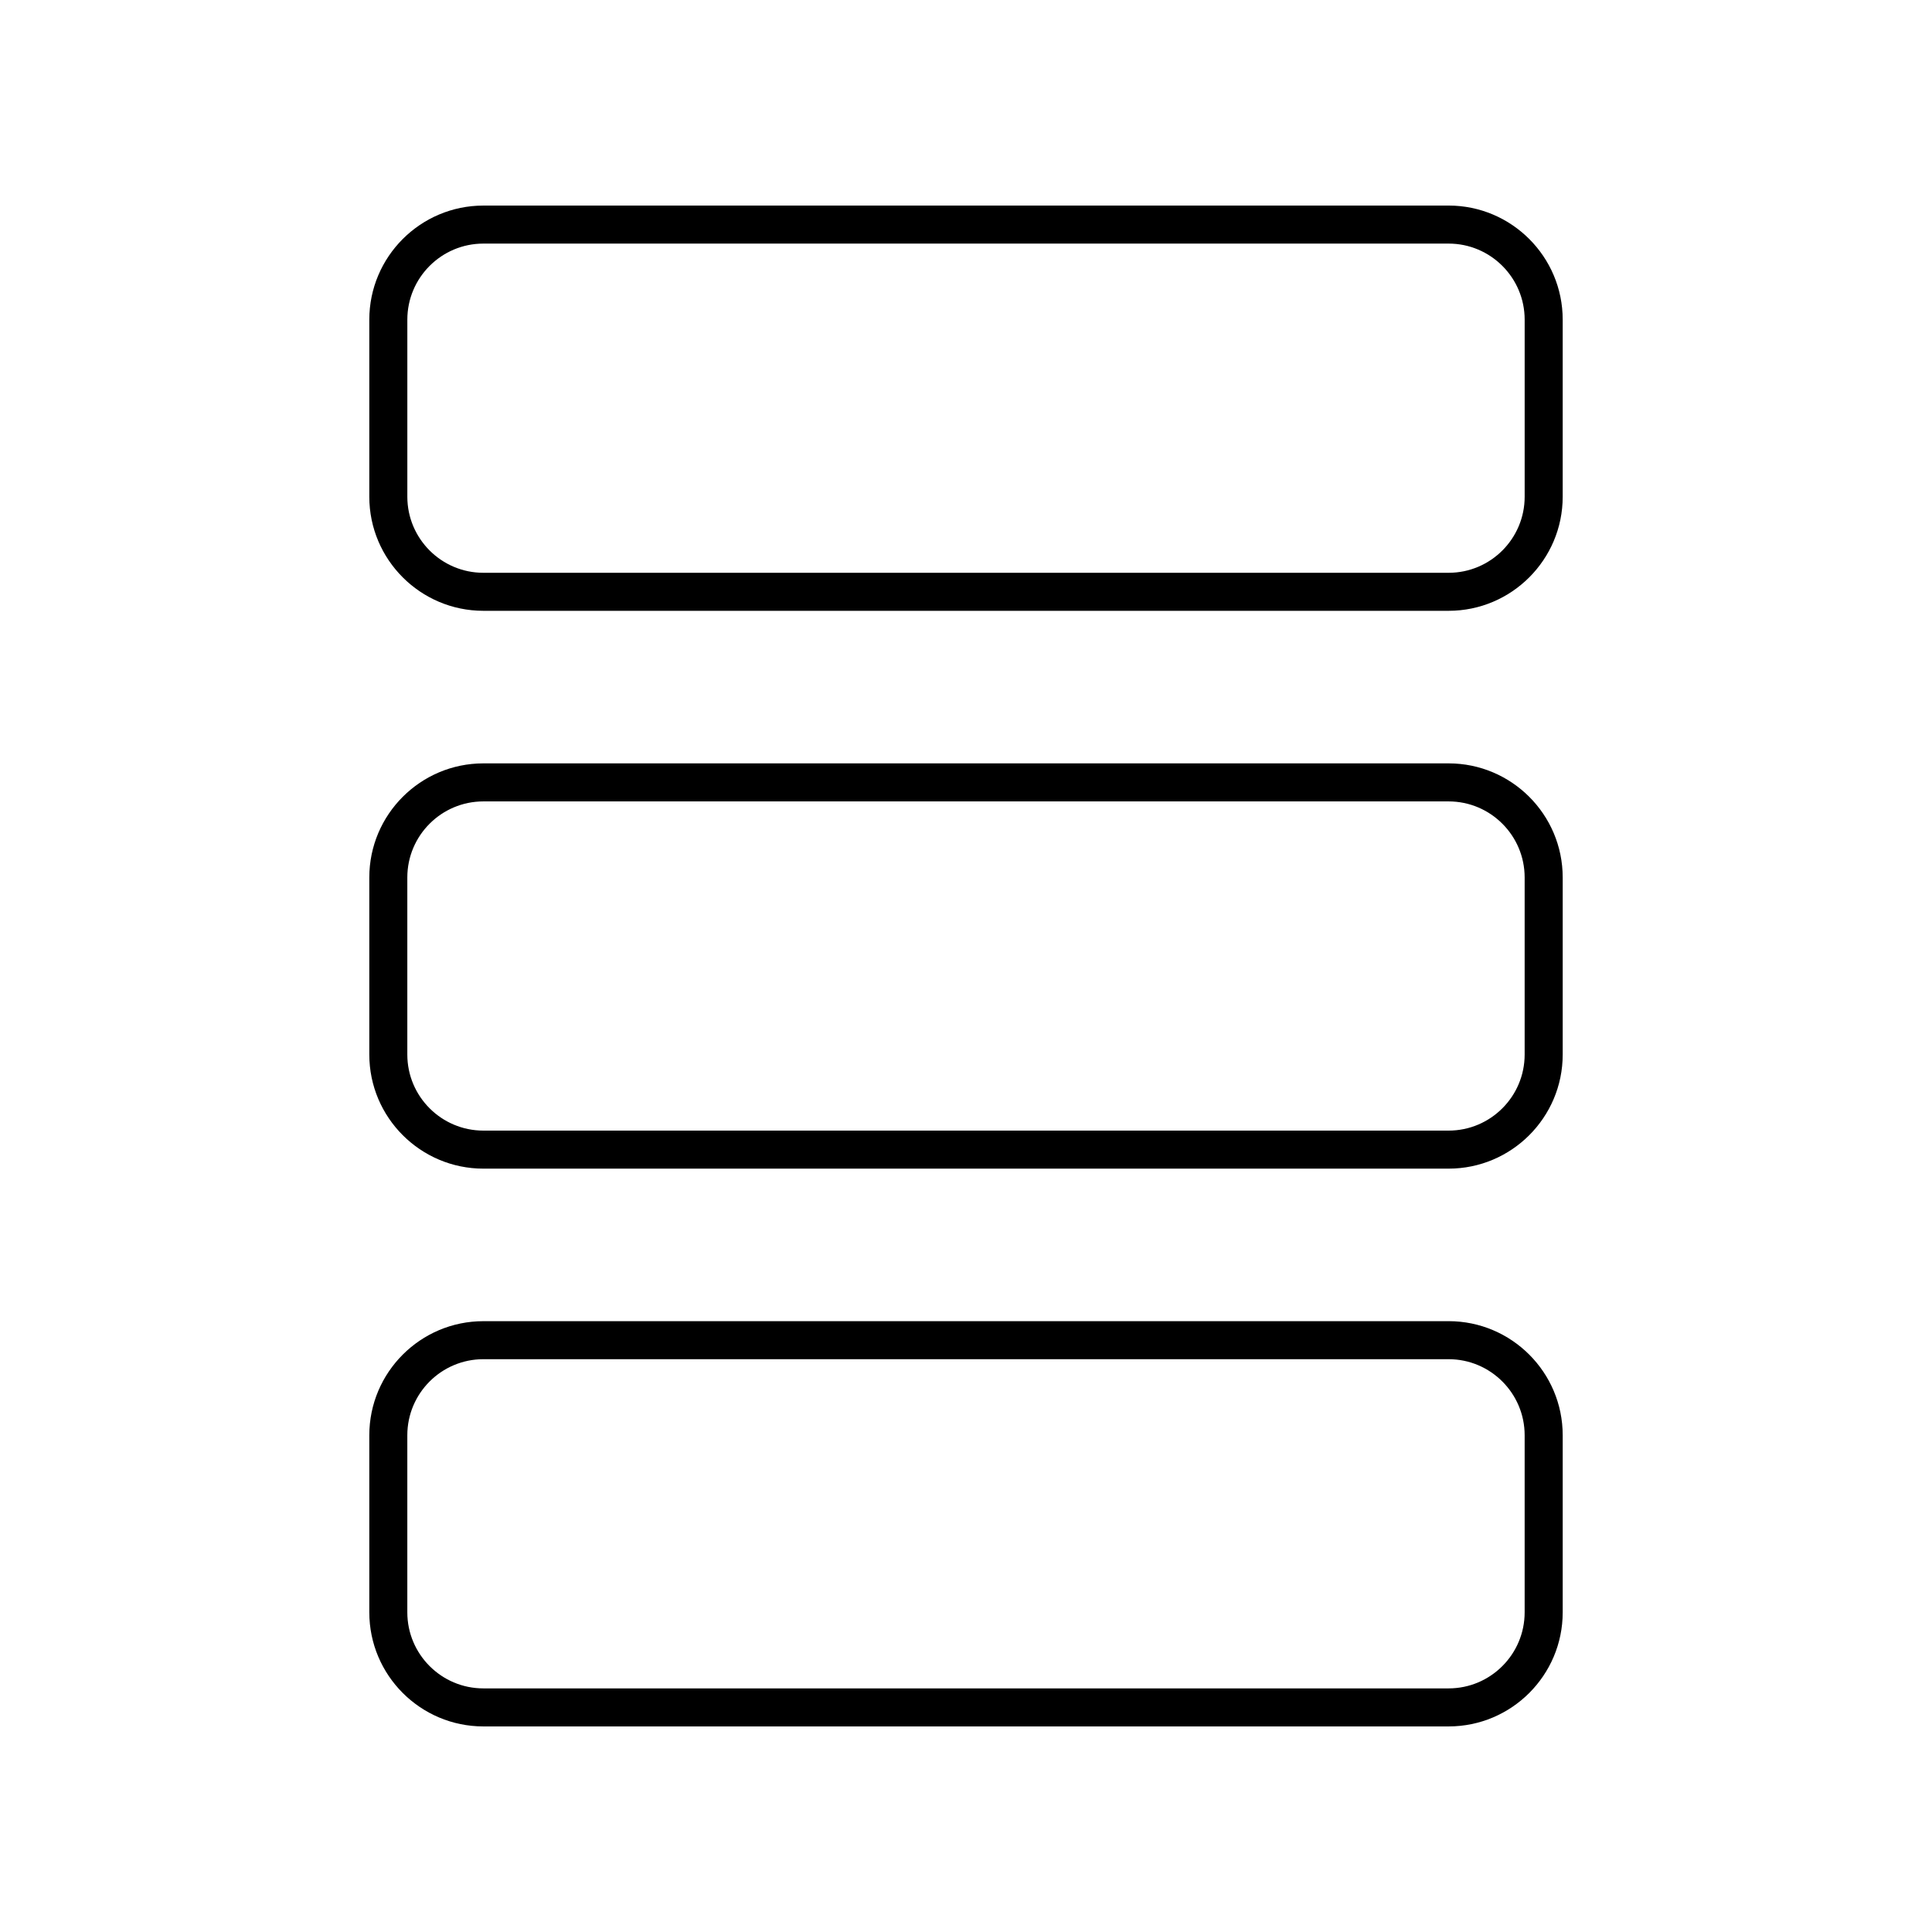 <?xml version="1.0" encoding="UTF-8"?>
<!-- Uploaded to: ICON Repo, www.iconrepo.com, Generator: ICON Repo Mixer Tools -->
<svg fill="#000000" width="800px" height="800px" version="1.1" viewBox="144 144 512 512" xmlns="http://www.w3.org/2000/svg">
 <g>
  <path d="m272.1 305.87h255.8c16.668 0 30.23-13.559 30.23-30.23v-46.934c0-16.668-13.559-30.23-30.23-30.23l-255.8 0.004c-16.668 0-30.23 13.559-30.23 30.23v46.938c0.004 16.664 13.562 30.223 30.23 30.223zm-20.152-77.164c0-11.113 9.039-20.152 20.152-20.152h255.8c11.113 0 20.152 9.039 20.152 20.152v46.938c0 11.113-9.039 20.152-20.152 20.152h-255.8c-11.113 0-20.152-9.039-20.152-20.152z"/>
  <path d="m241.87 571.29c0 16.668 13.559 30.23 30.23 30.23h255.8c16.668 0 30.23-13.559 30.23-30.23v-46.938c0-16.668-13.559-30.23-30.23-30.23l-255.8 0.004c-16.668 0-30.23 13.559-30.23 30.23zm10.074-46.938c0-11.113 9.039-20.152 20.152-20.152h255.8c11.113 0 20.152 9.039 20.152 20.152v46.938c0 11.113-9.039 20.152-20.152 20.152h-255.8c-11.113 0-20.152-9.039-20.152-20.152z"/>
  <path d="m241.87 423.47c0 16.668 13.559 30.23 30.23 30.23h255.8c16.668 0 30.23-13.559 30.23-30.23v-46.938c0-16.668-13.559-30.23-30.23-30.23h-255.8c-16.668 0-30.23 13.559-30.23 30.23zm10.074-46.938c0-11.113 9.039-20.152 20.152-20.152h255.8c11.113 0 20.152 9.039 20.152 20.152v46.938c0 11.113-9.039 20.152-20.152 20.152h-255.8c-11.113 0-20.152-9.039-20.152-20.152z"/>
 </g>
</svg>